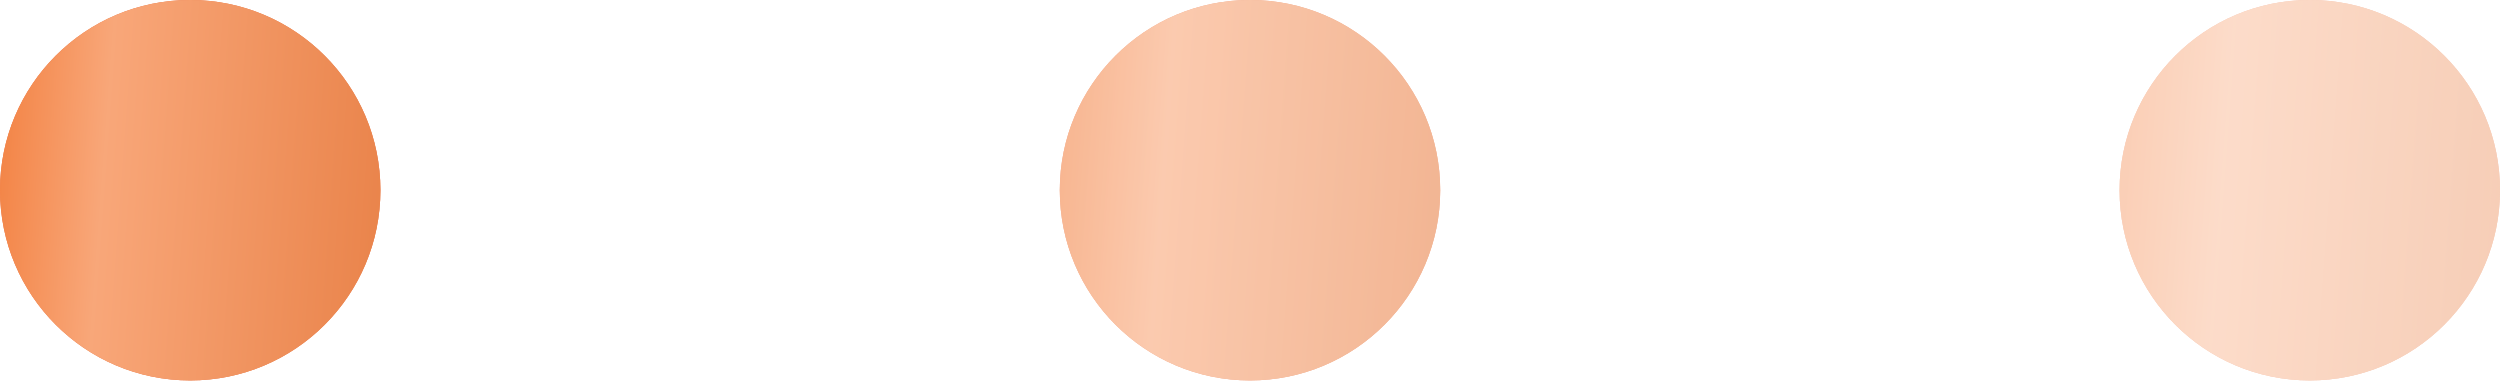 <?xml version="1.0" encoding="UTF-8"?> <svg xmlns="http://www.w3.org/2000/svg" width="83" height="13" viewBox="0 0 83 13" fill="none"> <g opacity="0.4"> <circle cx="6.315" cy="6.315" r="6.315" transform="matrix(-1 0 0 1 83 0)" fill="#EFB0A9"></circle> <circle cx="6.315" cy="6.315" r="6.315" transform="matrix(-1 0 0 1 83 0)" fill="#EB681E"></circle> <circle cx="6.315" cy="6.315" r="6.315" transform="matrix(-1 0 0 1 83 0)" fill="url(#paint0_linear_8_168)" fill-opacity="0.7"></circle> </g> <g opacity="0.6"> <circle cx="6.315" cy="6.315" r="6.315" transform="matrix(-1 0 0 1 47.815 0)" fill="#EFB0A9"></circle> <circle cx="6.315" cy="6.315" r="6.315" transform="matrix(-1 0 0 1 47.815 0)" fill="#EB681E"></circle> <circle cx="6.315" cy="6.315" r="6.315" transform="matrix(-1 0 0 1 47.815 0)" fill="url(#paint1_linear_8_168)" fill-opacity="0.7"></circle> </g> <circle cx="6.315" cy="6.315" r="6.315" transform="matrix(-1 0 0 1 12.63 0)" fill="#EFB0A9"></circle> <circle cx="6.315" cy="6.315" r="6.315" transform="matrix(-1 0 0 1 12.63 0)" fill="#EB681E"></circle> <circle cx="6.315" cy="6.315" r="6.315" transform="matrix(-1 0 0 1 12.63 0)" fill="url(#paint2_linear_8_168)" fill-opacity="0.7"></circle> <defs> <linearGradient id="paint0_linear_8_168" x1="13.962" y1="-5.26e-06" x2="-1.323" y2="1.133" gradientUnits="userSpaceOnUse"> <stop stop-color="#F37A36"></stop> <stop offset="0.337" stop-color="#FFC2A0"></stop> <stop offset="1" stop-color="#E88C59"></stop> </linearGradient> <linearGradient id="paint1_linear_8_168" x1="13.962" y1="-5.26e-06" x2="-1.323" y2="1.133" gradientUnits="userSpaceOnUse"> <stop stop-color="#F37A36"></stop> <stop offset="0.337" stop-color="#FFC2A0"></stop> <stop offset="1" stop-color="#E88C59"></stop> </linearGradient> <linearGradient id="paint2_linear_8_168" x1="13.962" y1="-5.26e-06" x2="-1.323" y2="1.133" gradientUnits="userSpaceOnUse"> <stop stop-color="#F37A36"></stop> <stop offset="0.337" stop-color="#FFC2A0"></stop> <stop offset="1" stop-color="#E88C59"></stop> </linearGradient> </defs> </svg> 